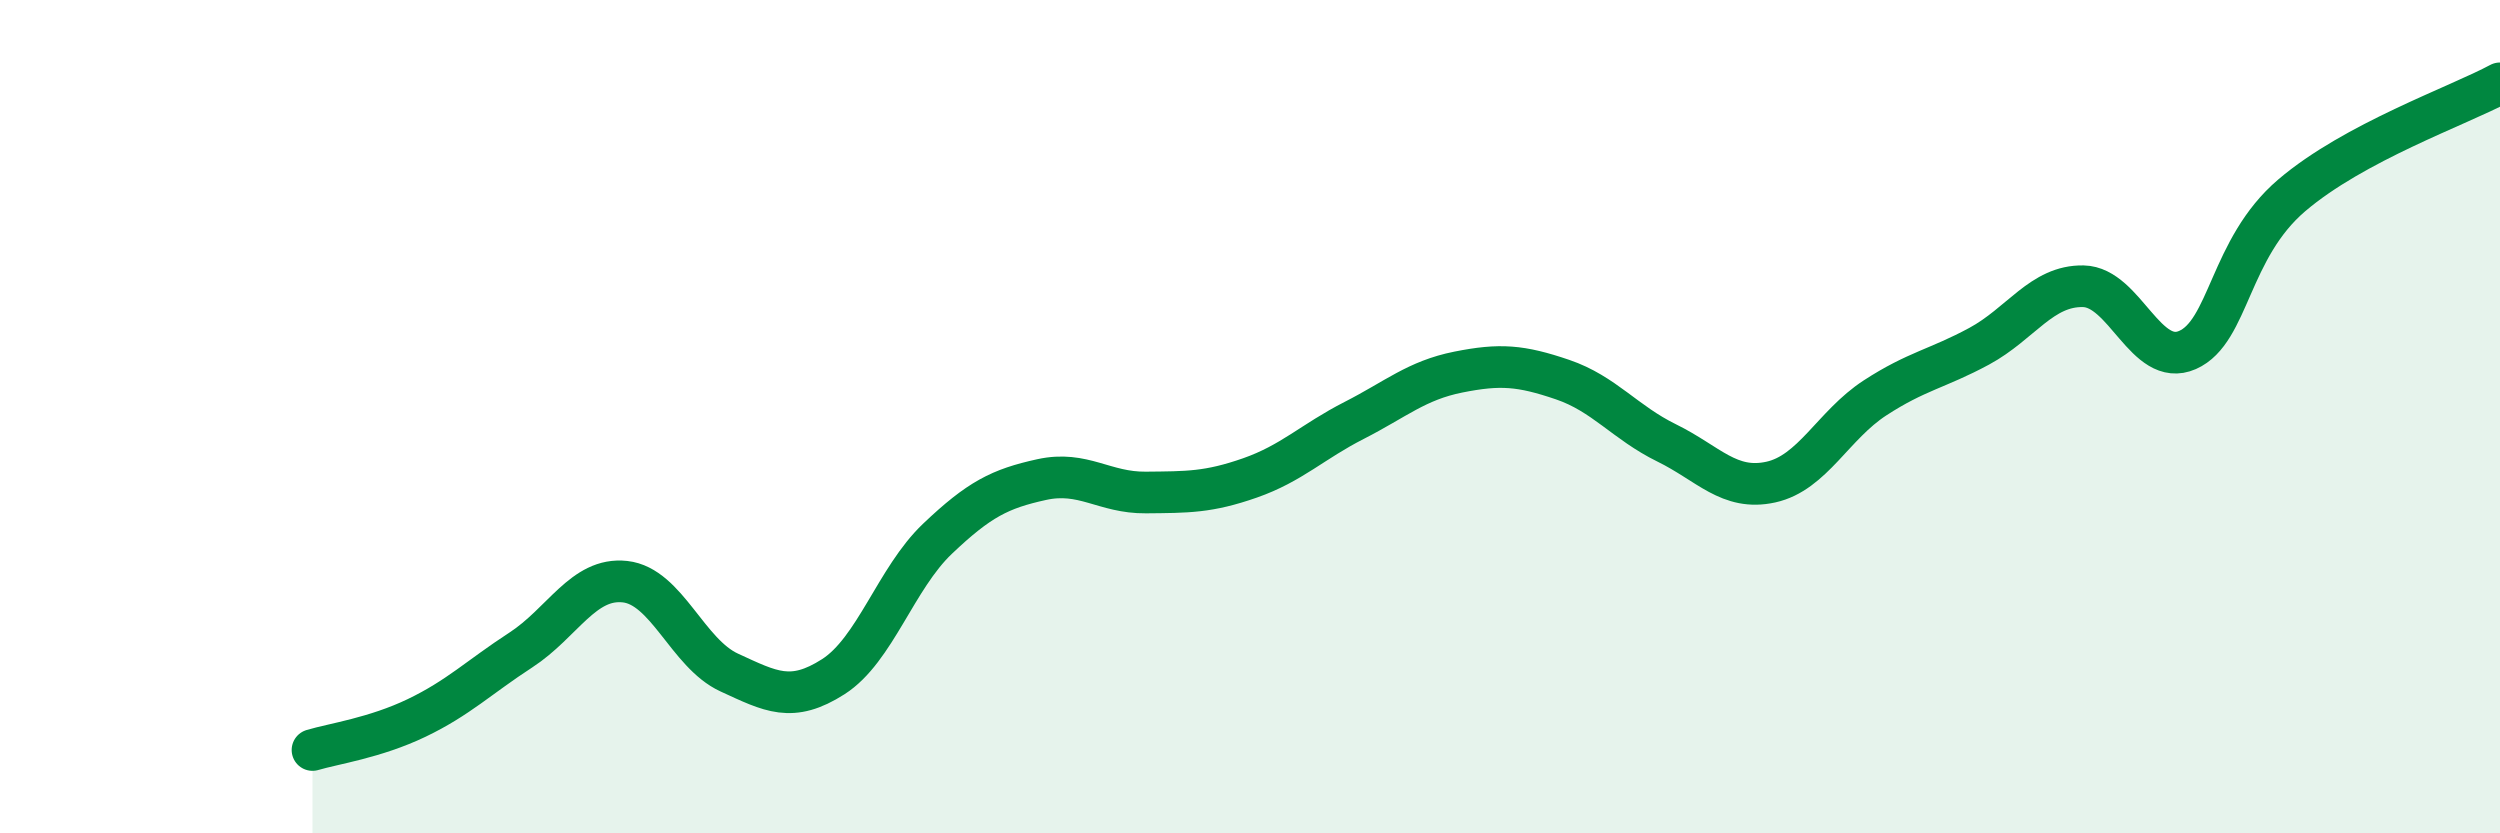 
    <svg width="60" height="20" viewBox="0 0 60 20" xmlns="http://www.w3.org/2000/svg">
      <path
        d="M 7.5,18 C 8,17.85 9,17.71 10,17.23 C 11,16.75 11.5,16.25 12.5,15.6 C 13.5,14.95 14,13.85 15,13.96 C 16,14.07 16.5,15.68 17.5,16.14 C 18.5,16.6 19,16.88 20,16.24 C 21,15.6 21.5,13.88 22.5,12.93 C 23.5,11.98 24,11.73 25,11.51 C 26,11.29 26.5,11.83 27.5,11.82 C 28.5,11.81 29,11.82 30,11.47 C 31,11.12 31.5,10.6 32.5,10.09 C 33.5,9.58 34,9.13 35,8.93 C 36,8.73 36.5,8.77 37.5,9.11 C 38.5,9.45 39,10.14 40,10.63 C 41,11.12 41.5,11.79 42.5,11.57 C 43.5,11.35 44,10.2 45,9.55 C 46,8.9 46.5,8.85 47.5,8.31 C 48.5,7.77 49,6.85 50,6.87 C 51,6.89 51.5,8.84 52.5,8.4 C 53.5,7.96 53.5,5.97 55,4.69 C 56.5,3.41 59,2.54 60,2L60 20L7.5 20Z"
        fill="#008740"
        opacity="0.1"
        stroke-linecap="round"
        stroke-linejoin="round"
      />
      <path
        d="M 7.5,18 C 8,17.85 9,17.71 10,17.23 C 11,16.75 11.5,16.25 12.5,15.6 C 13.5,14.95 14,13.85 15,13.96 C 16,14.07 16.5,15.68 17.5,16.14 C 18.5,16.6 19,16.88 20,16.24 C 21,15.6 21.5,13.88 22.5,12.93 C 23.5,11.98 24,11.73 25,11.51 C 26,11.29 26.5,11.83 27.5,11.82 C 28.5,11.81 29,11.82 30,11.47 C 31,11.12 31.5,10.6 32.5,10.09 C 33.5,9.58 34,9.13 35,8.93 C 36,8.73 36.5,8.77 37.5,9.11 C 38.5,9.45 39,10.14 40,10.63 C 41,11.12 41.5,11.79 42.5,11.57 C 43.5,11.35 44,10.2 45,9.55 C 46,8.9 46.5,8.85 47.5,8.31 C 48.5,7.77 49,6.85 50,6.87 C 51,6.89 51.5,8.84 52.5,8.4 C 53.5,7.96 53.5,5.97 55,4.69 C 56.5,3.41 59,2.54 60,2"
        stroke="#008740"
        stroke-width="1"
        fill="none"
        stroke-linecap="round"
        stroke-linejoin="round"
      />
    </svg>
  